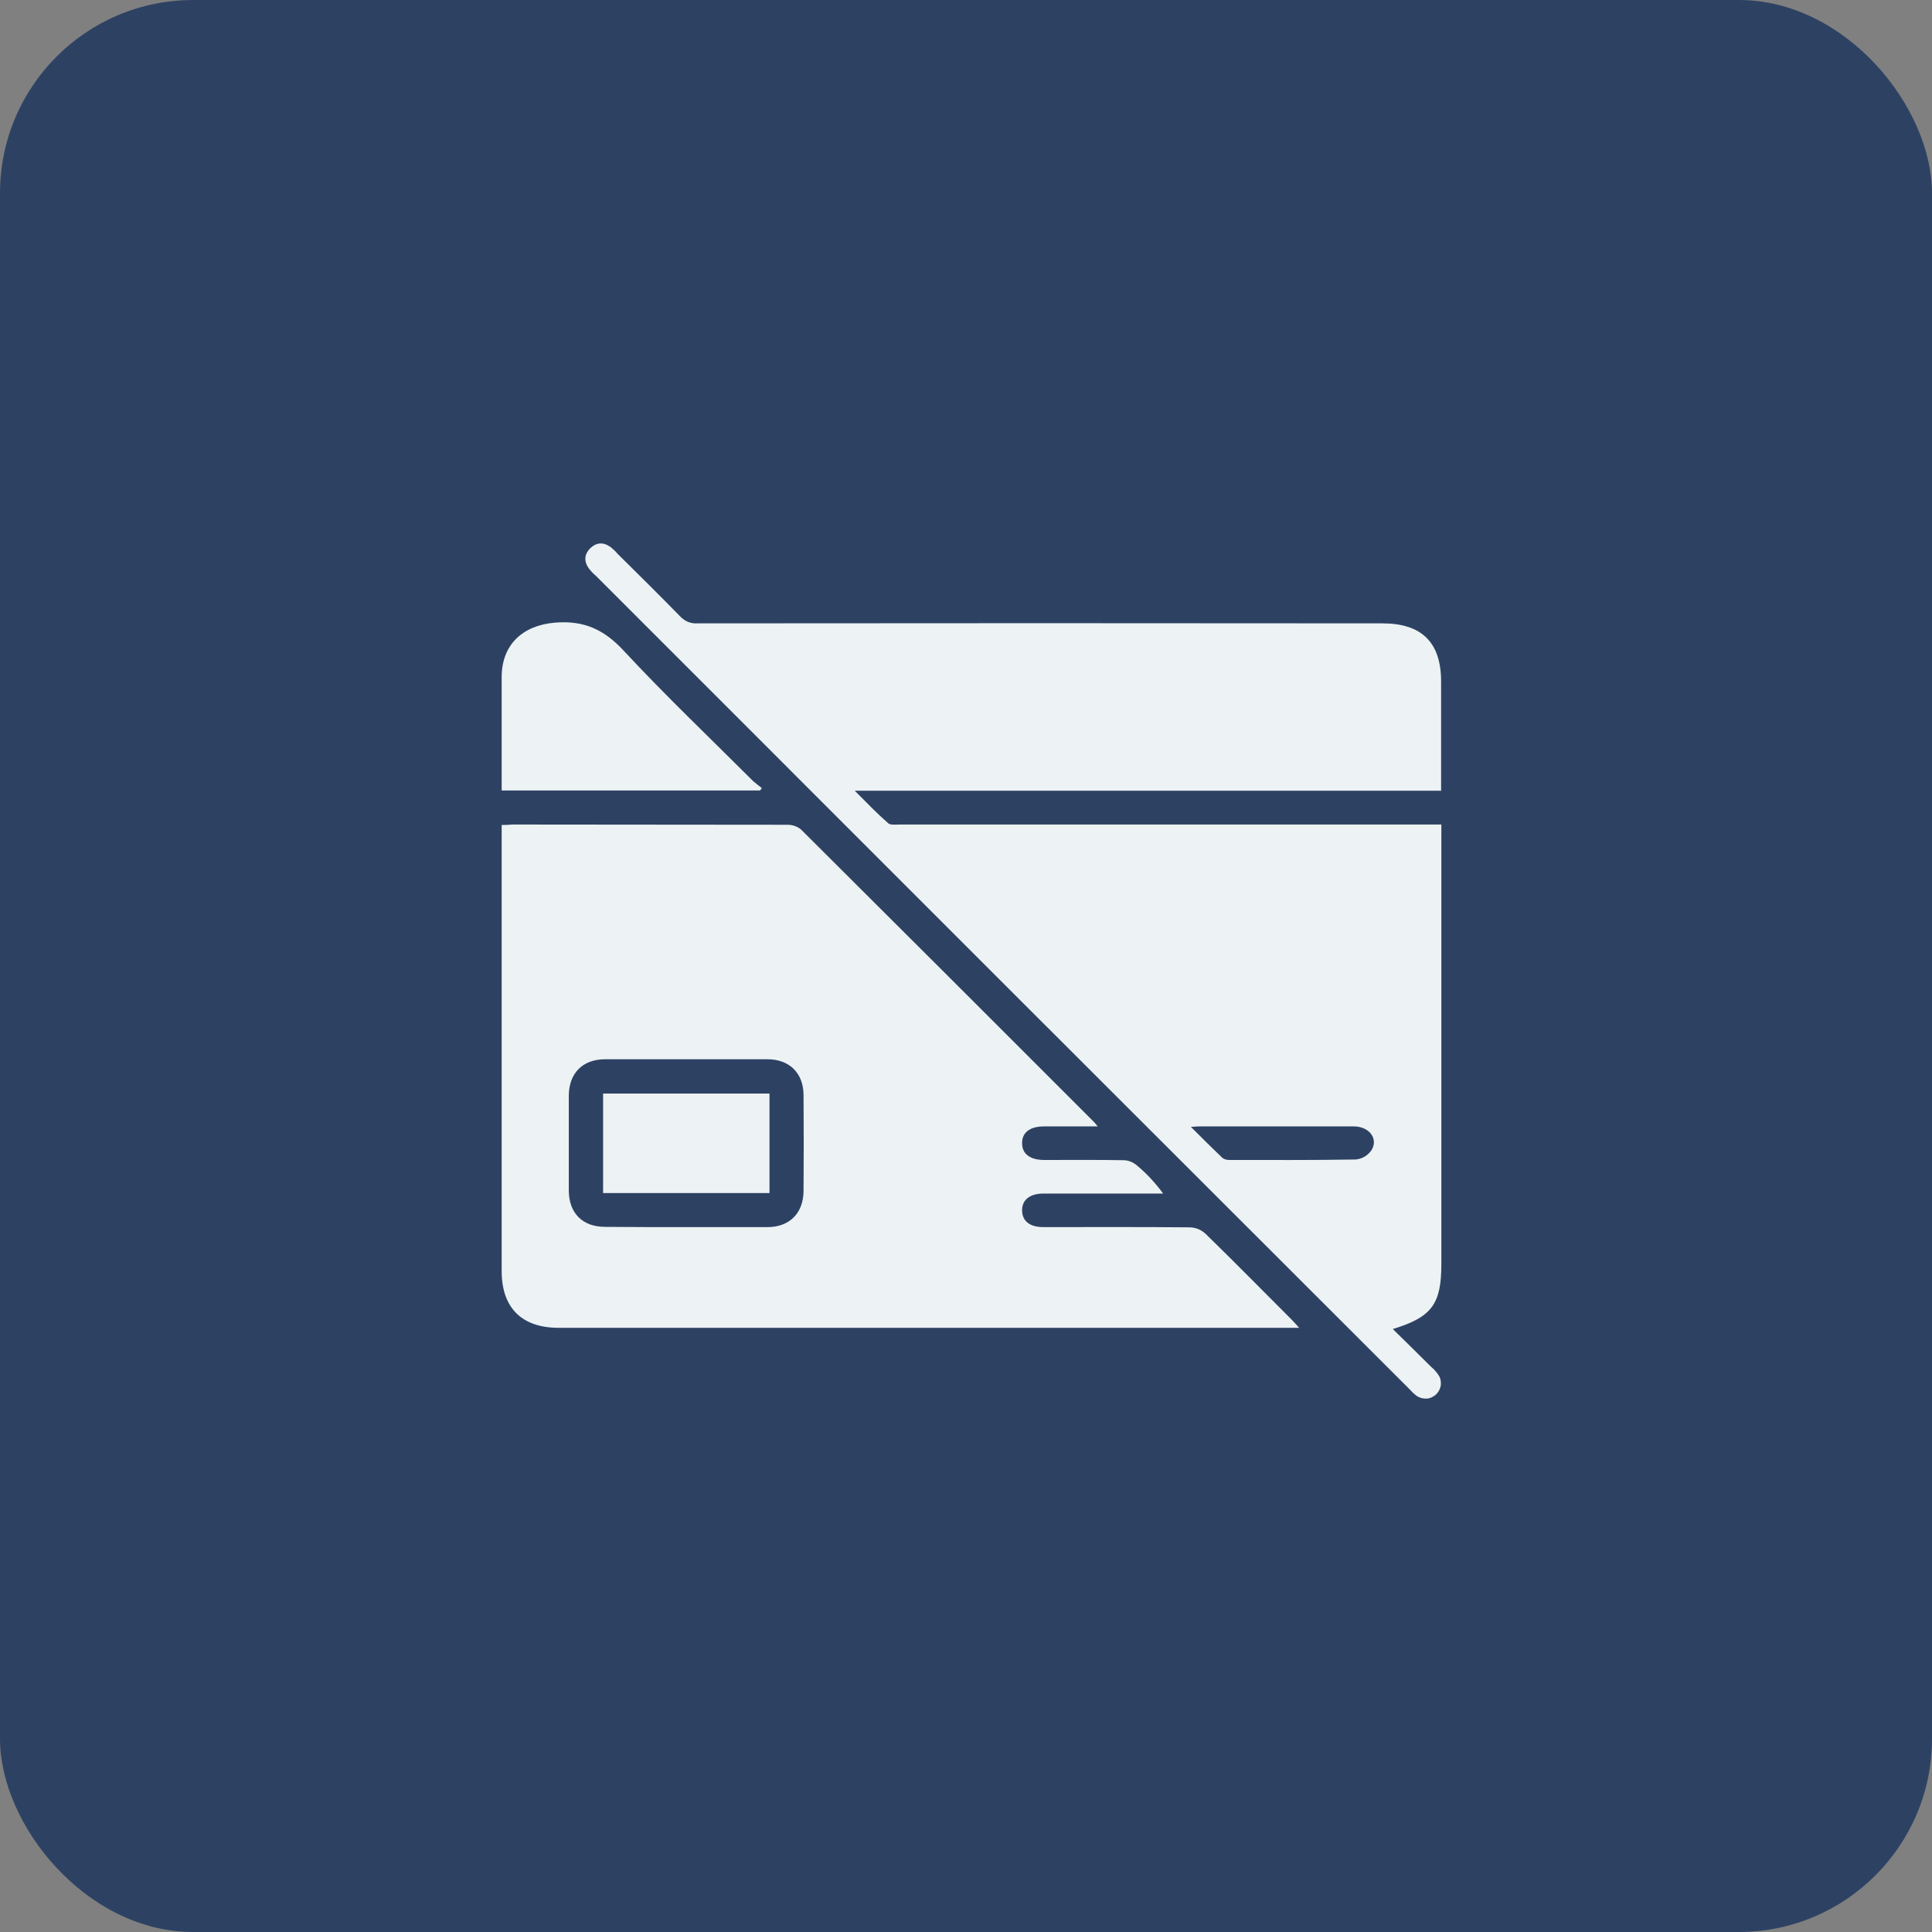 <?xml version="1.0" encoding="UTF-8"?> <svg xmlns="http://www.w3.org/2000/svg" width="80" height="80" viewBox="0 0 80 80" fill="none"><rect x="0" y="0" width="80" height="80" fill="#808080" stroke="none"/><g clip-path="url(#clip0_96_233)"><rect width="80" height="80" rx="8" fill="#2D4263"></rect><mask id="mask0_96_233" style="mask-type:luminance" maskUnits="userSpaceOnUse" x="18" y="18" width="45" height="45"><path d="M62.444 18H18V62.444H62.444V18Z" fill="white"></path></mask><g mask="url(#mask0_96_233)"><path d="M59.673 32.742H35.393C35.903 33.252 36.323 33.692 36.783 34.092C36.873 34.172 37.083 34.142 37.243 34.142C44.543 34.142 51.833 34.142 59.123 34.142H59.683V52.352C59.683 54.002 59.283 54.542 57.673 55.032C58.213 55.562 58.743 56.082 59.263 56.602C59.373 56.692 59.473 56.802 59.553 56.922C59.643 57.042 59.673 57.182 59.663 57.342C59.643 57.492 59.583 57.622 59.473 57.732C59.363 57.832 59.233 57.902 59.083 57.912C58.923 57.922 58.783 57.882 58.663 57.802C58.543 57.712 58.443 57.612 58.343 57.502C47.113 46.282 35.883 35.062 24.663 23.832C24.563 23.752 24.473 23.652 24.393 23.552C24.173 23.252 24.183 22.952 24.453 22.692C24.723 22.442 25.003 22.452 25.283 22.652C25.383 22.732 25.483 22.822 25.563 22.922C26.423 23.772 27.293 24.632 28.143 25.502C28.343 25.722 28.593 25.832 28.893 25.812C38.343 25.802 47.793 25.802 57.243 25.812C58.873 25.812 59.673 26.602 59.673 28.222V32.742ZM49.313 46.662C49.793 47.142 50.203 47.552 50.623 47.952C50.713 48.012 50.803 48.032 50.903 48.032C52.653 48.032 54.403 48.042 56.143 48.012C56.423 47.982 56.643 47.842 56.793 47.622C57.083 47.152 56.693 46.642 56.063 46.642C53.923 46.642 51.783 46.642 49.653 46.642C49.573 46.642 49.493 46.652 49.313 46.662Z" fill="#EDF2F4"></path><path d="M45.453 46.642H43.223C42.643 46.642 42.313 46.902 42.323 47.342C42.323 47.782 42.654 48.032 43.243 48.032C44.343 48.032 45.434 48.022 46.544 48.042C46.754 48.052 46.933 48.132 47.093 48.272C47.503 48.612 47.853 49.002 48.163 49.422H47.773C46.253 49.422 44.733 49.422 43.213 49.422C42.633 49.422 42.313 49.692 42.323 50.132C42.333 50.572 42.653 50.812 43.203 50.812C45.223 50.812 47.253 50.802 49.283 50.822C49.523 50.832 49.733 50.922 49.913 51.082C51.114 52.252 52.293 53.452 53.473 54.632C53.563 54.722 53.654 54.822 53.794 54.982H23.133C21.603 54.982 20.773 54.152 20.773 52.632C20.773 46.642 20.773 40.652 20.773 34.662V34.162C20.943 34.162 21.083 34.152 21.223 34.142C25.023 34.142 28.814 34.152 32.603 34.152C32.813 34.152 33.004 34.212 33.173 34.352C37.224 38.382 41.264 42.422 45.303 46.462C45.334 46.492 45.363 46.532 45.453 46.642ZM28.403 50.812C29.533 50.812 30.663 50.812 31.783 50.812C32.693 50.812 33.273 50.232 33.273 49.302C33.283 47.992 33.283 46.672 33.273 45.352C33.273 44.442 32.693 43.862 31.783 43.862C29.543 43.862 27.294 43.862 25.053 43.862C24.123 43.862 23.553 44.442 23.553 45.382C23.553 46.682 23.553 47.982 23.553 49.292C23.553 50.232 24.123 50.802 25.053 50.802C26.174 50.812 27.293 50.812 28.403 50.812Z" fill="#EDF2F4"></path><path d="M31.473 32.732H20.773V32.292C20.773 30.872 20.773 29.452 20.773 28.042C20.773 26.682 21.654 25.892 22.983 25.782C24.183 25.682 25.023 26.072 25.833 26.952C27.553 28.802 29.393 30.552 31.183 32.342C31.303 32.442 31.424 32.542 31.544 32.632L31.473 32.732Z" fill="#EDF2F4"></path><path d="M31.863 45.282V49.402H24.973V45.282H31.863Z" fill="#EDF2F4"></path></g></g><defs><clipPath id="clip0_96_233"><rect width="80" height="80" fill="white"></rect></clipPath></defs></svg> 